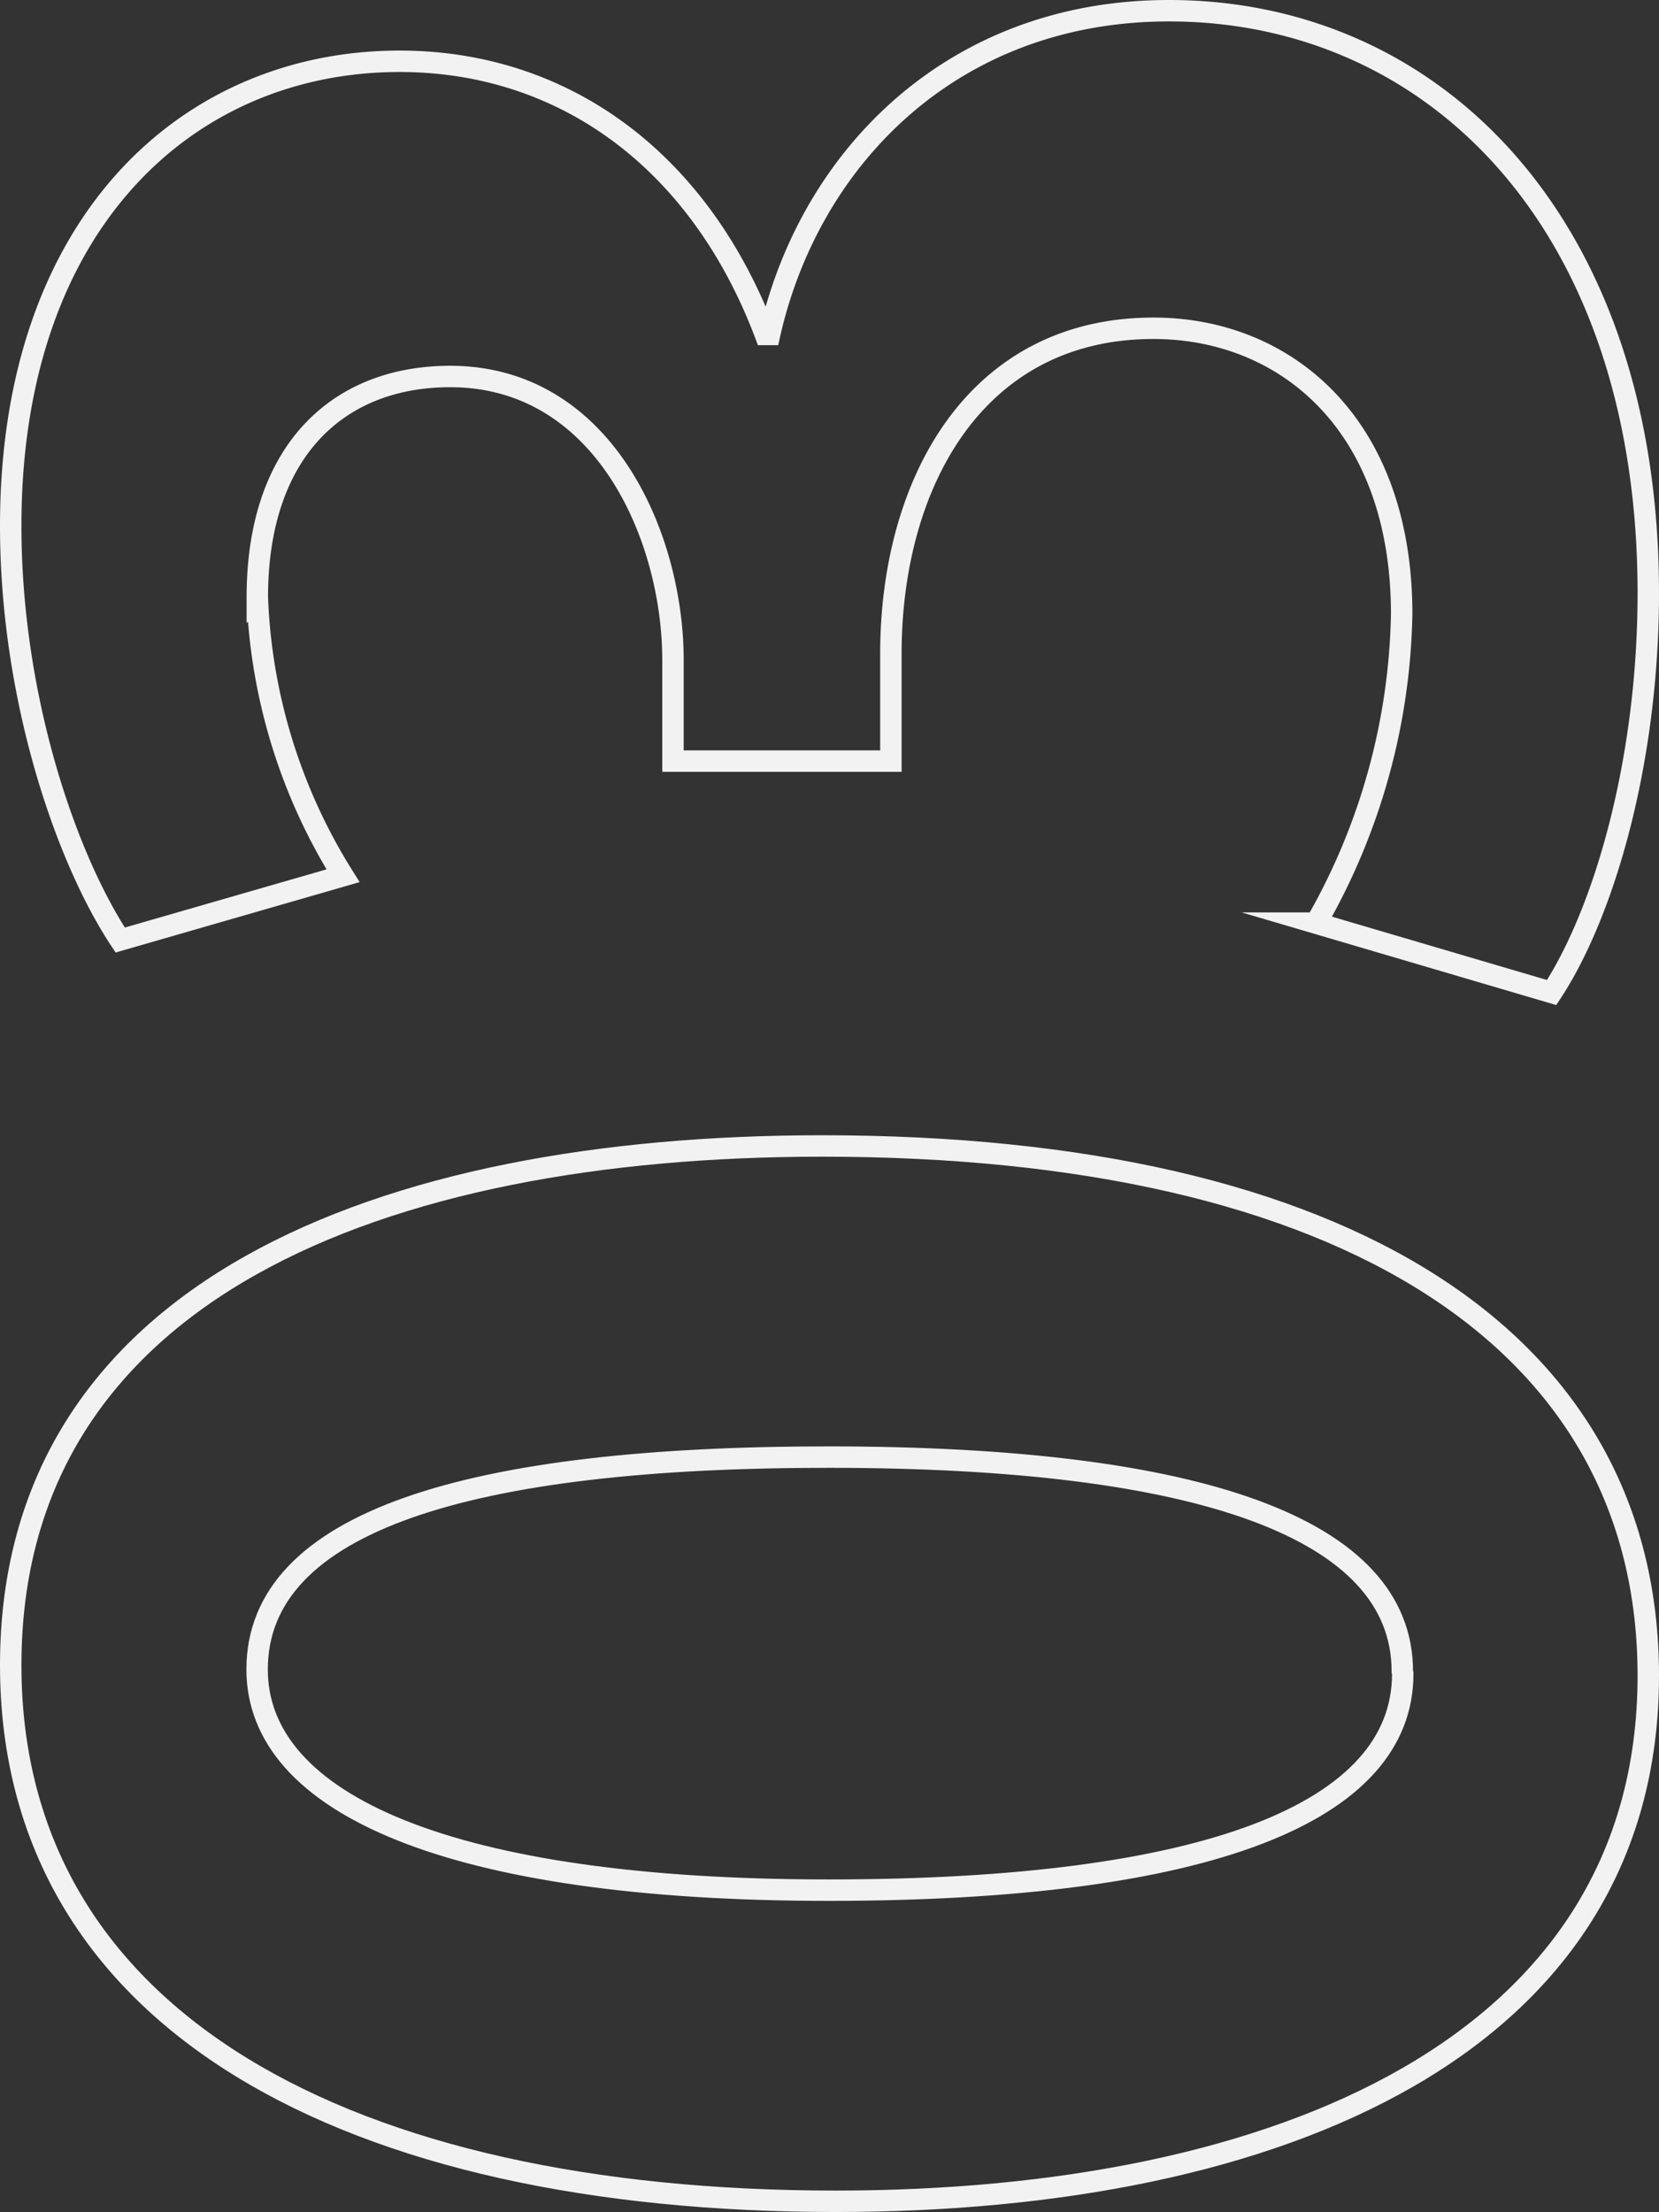 <svg xmlns="http://www.w3.org/2000/svg" viewBox="0 0 77.43 103.23"><rect x="0" y="0" width="77.43" height="103.23" fill="#333333" stroke="none"/><defs><style>.cls-1{fill:none;stroke:#f2f2f2;stroke-miterlimit:10;}</style></defs><g id="レイヤー_2" data-name="レイヤー 2"><g id="レイヤー_1-2" data-name="レイヤー 1"><path class="cls-1" d="M39,102.73C16.39,102.73.5,94.39.5,77.71c0-17.46,17.27-24.23,37.87-24.23,24.53,0,38.56,9.12,38.56,24.72C76.93,95.47,59.66,102.73,39,102.73ZM65.45,78c0-6.67-9.42-10-26.78-10C21.89,68,12,71,12,77.91c0,6.28,9,10.3,26.69,10.3s26.78-3.63,26.78-10.1Z"/><path class="cls-1" d="M35.92,15.61C37.78,7.37,44.46.5,54.56.5c12.36,0,22.37,9.91,22.37,27.18,0,7.85-2.06,14.91-4.51,18.64l-11-3.24a30,30,0,0,0,4-14.42c0-8.93-5.49-13.34-11.58-13.34-8.34,0-12.26,7.26-12.26,15.2v5H31.41V30.82c0-5.79-3.24-13.25-10.4-13.25-5.2,0-9,3.44-9,10.3a26.34,26.34,0,0,0,4,13l-10.4,3C3.05,40,.5,32.49.5,24.54.5,10.31,8.84,2.86,18.65,2.86c7.65,0,14,4.61,17.07,12.75Z"/></g></g></svg>